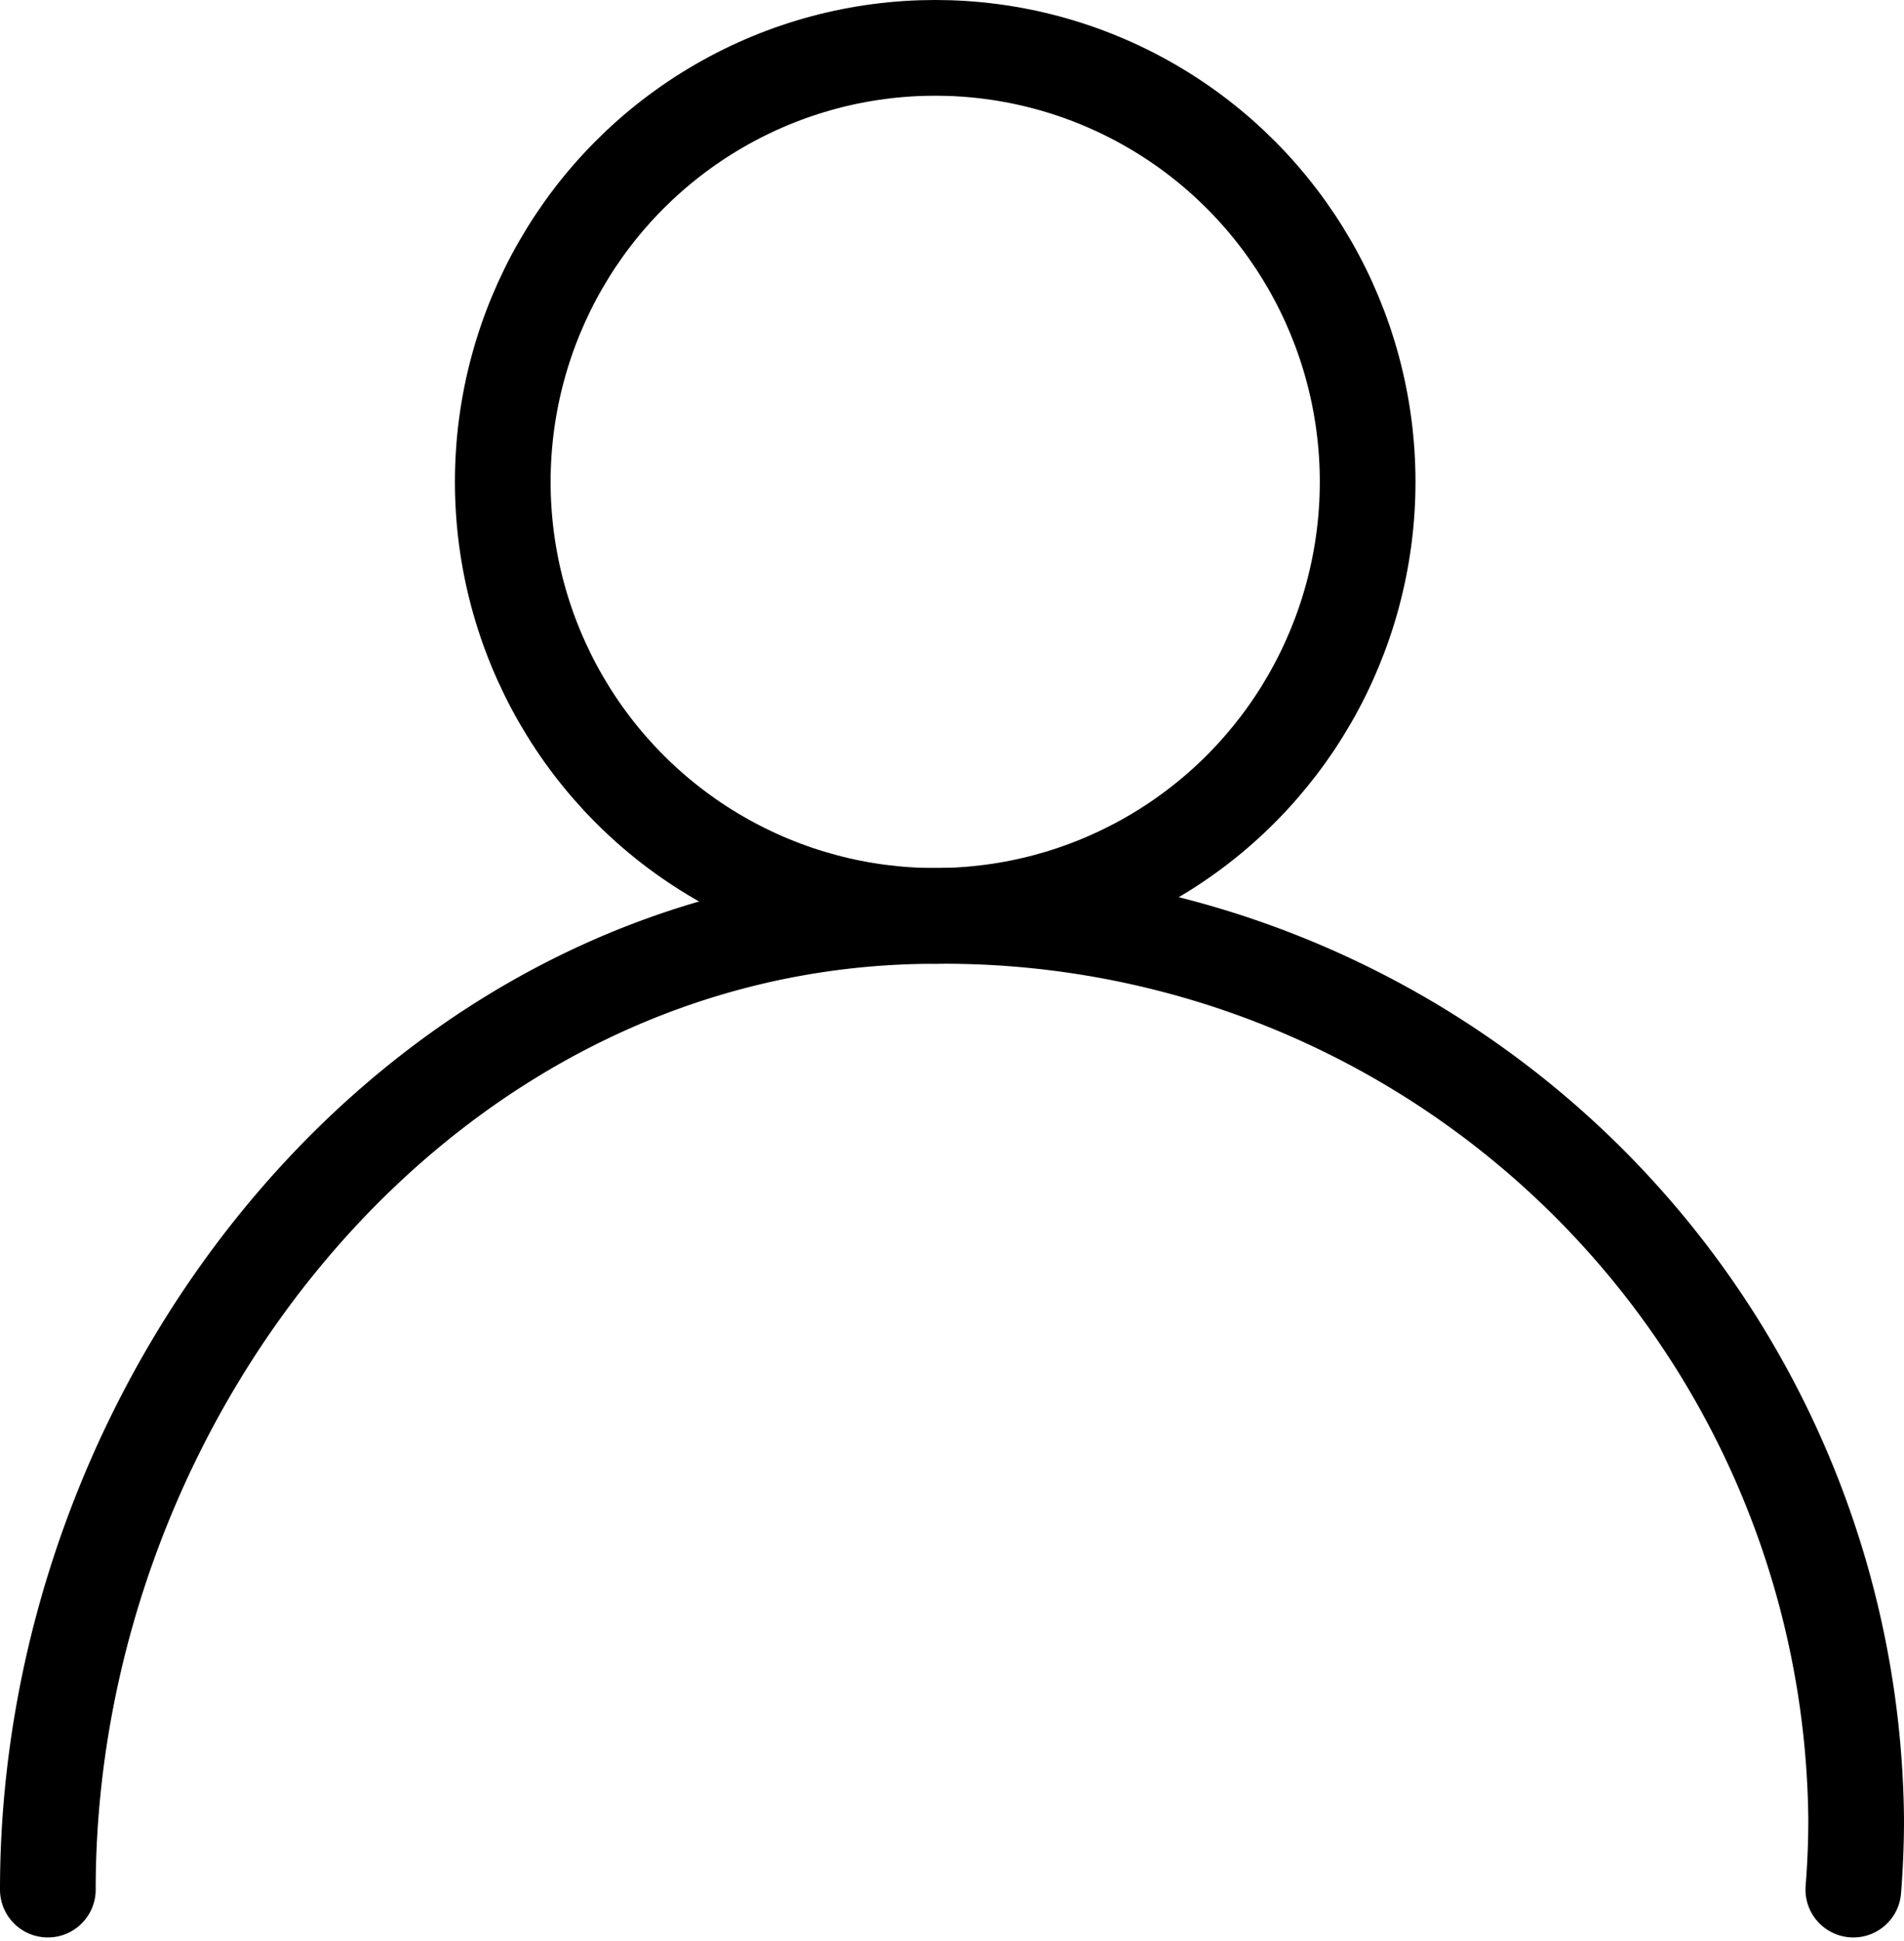 <svg xmlns="http://www.w3.org/2000/svg" width="39.794" height="40.56" viewBox="0 0 39.794 40.56">
  <g id="Group_16758" data-name="Group 16758" transform="translate(-201.046 -51)">
    <g id="Group_16753" data-name="Group 16753" transform="translate(-4.159 -2)">
      <g id="g2390" transform="translate(206.205 54)">
        <ellipse id="circle2373" cx="9.038" cy="9.069" rx="9.038" ry="9.069" transform="translate(9.508)" fill="none" stroke="#000" stroke-linecap="round" stroke-linejoin="round" stroke-width="2"/>
        <path id="path2385" d="M-1883.408-160.665m-37.736,0c0-10.424,7.914-20.345,18.545-20.345a19.064,19.064,0,0,1,19.249,18.874h0q0,.736-.059,1.471" transform="translate(1921.144 199.149)" fill="none" stroke="#000" stroke-linecap="round" stroke-linejoin="round" stroke-width="2"/>
      </g>
    </g>
  </g>
</svg>

